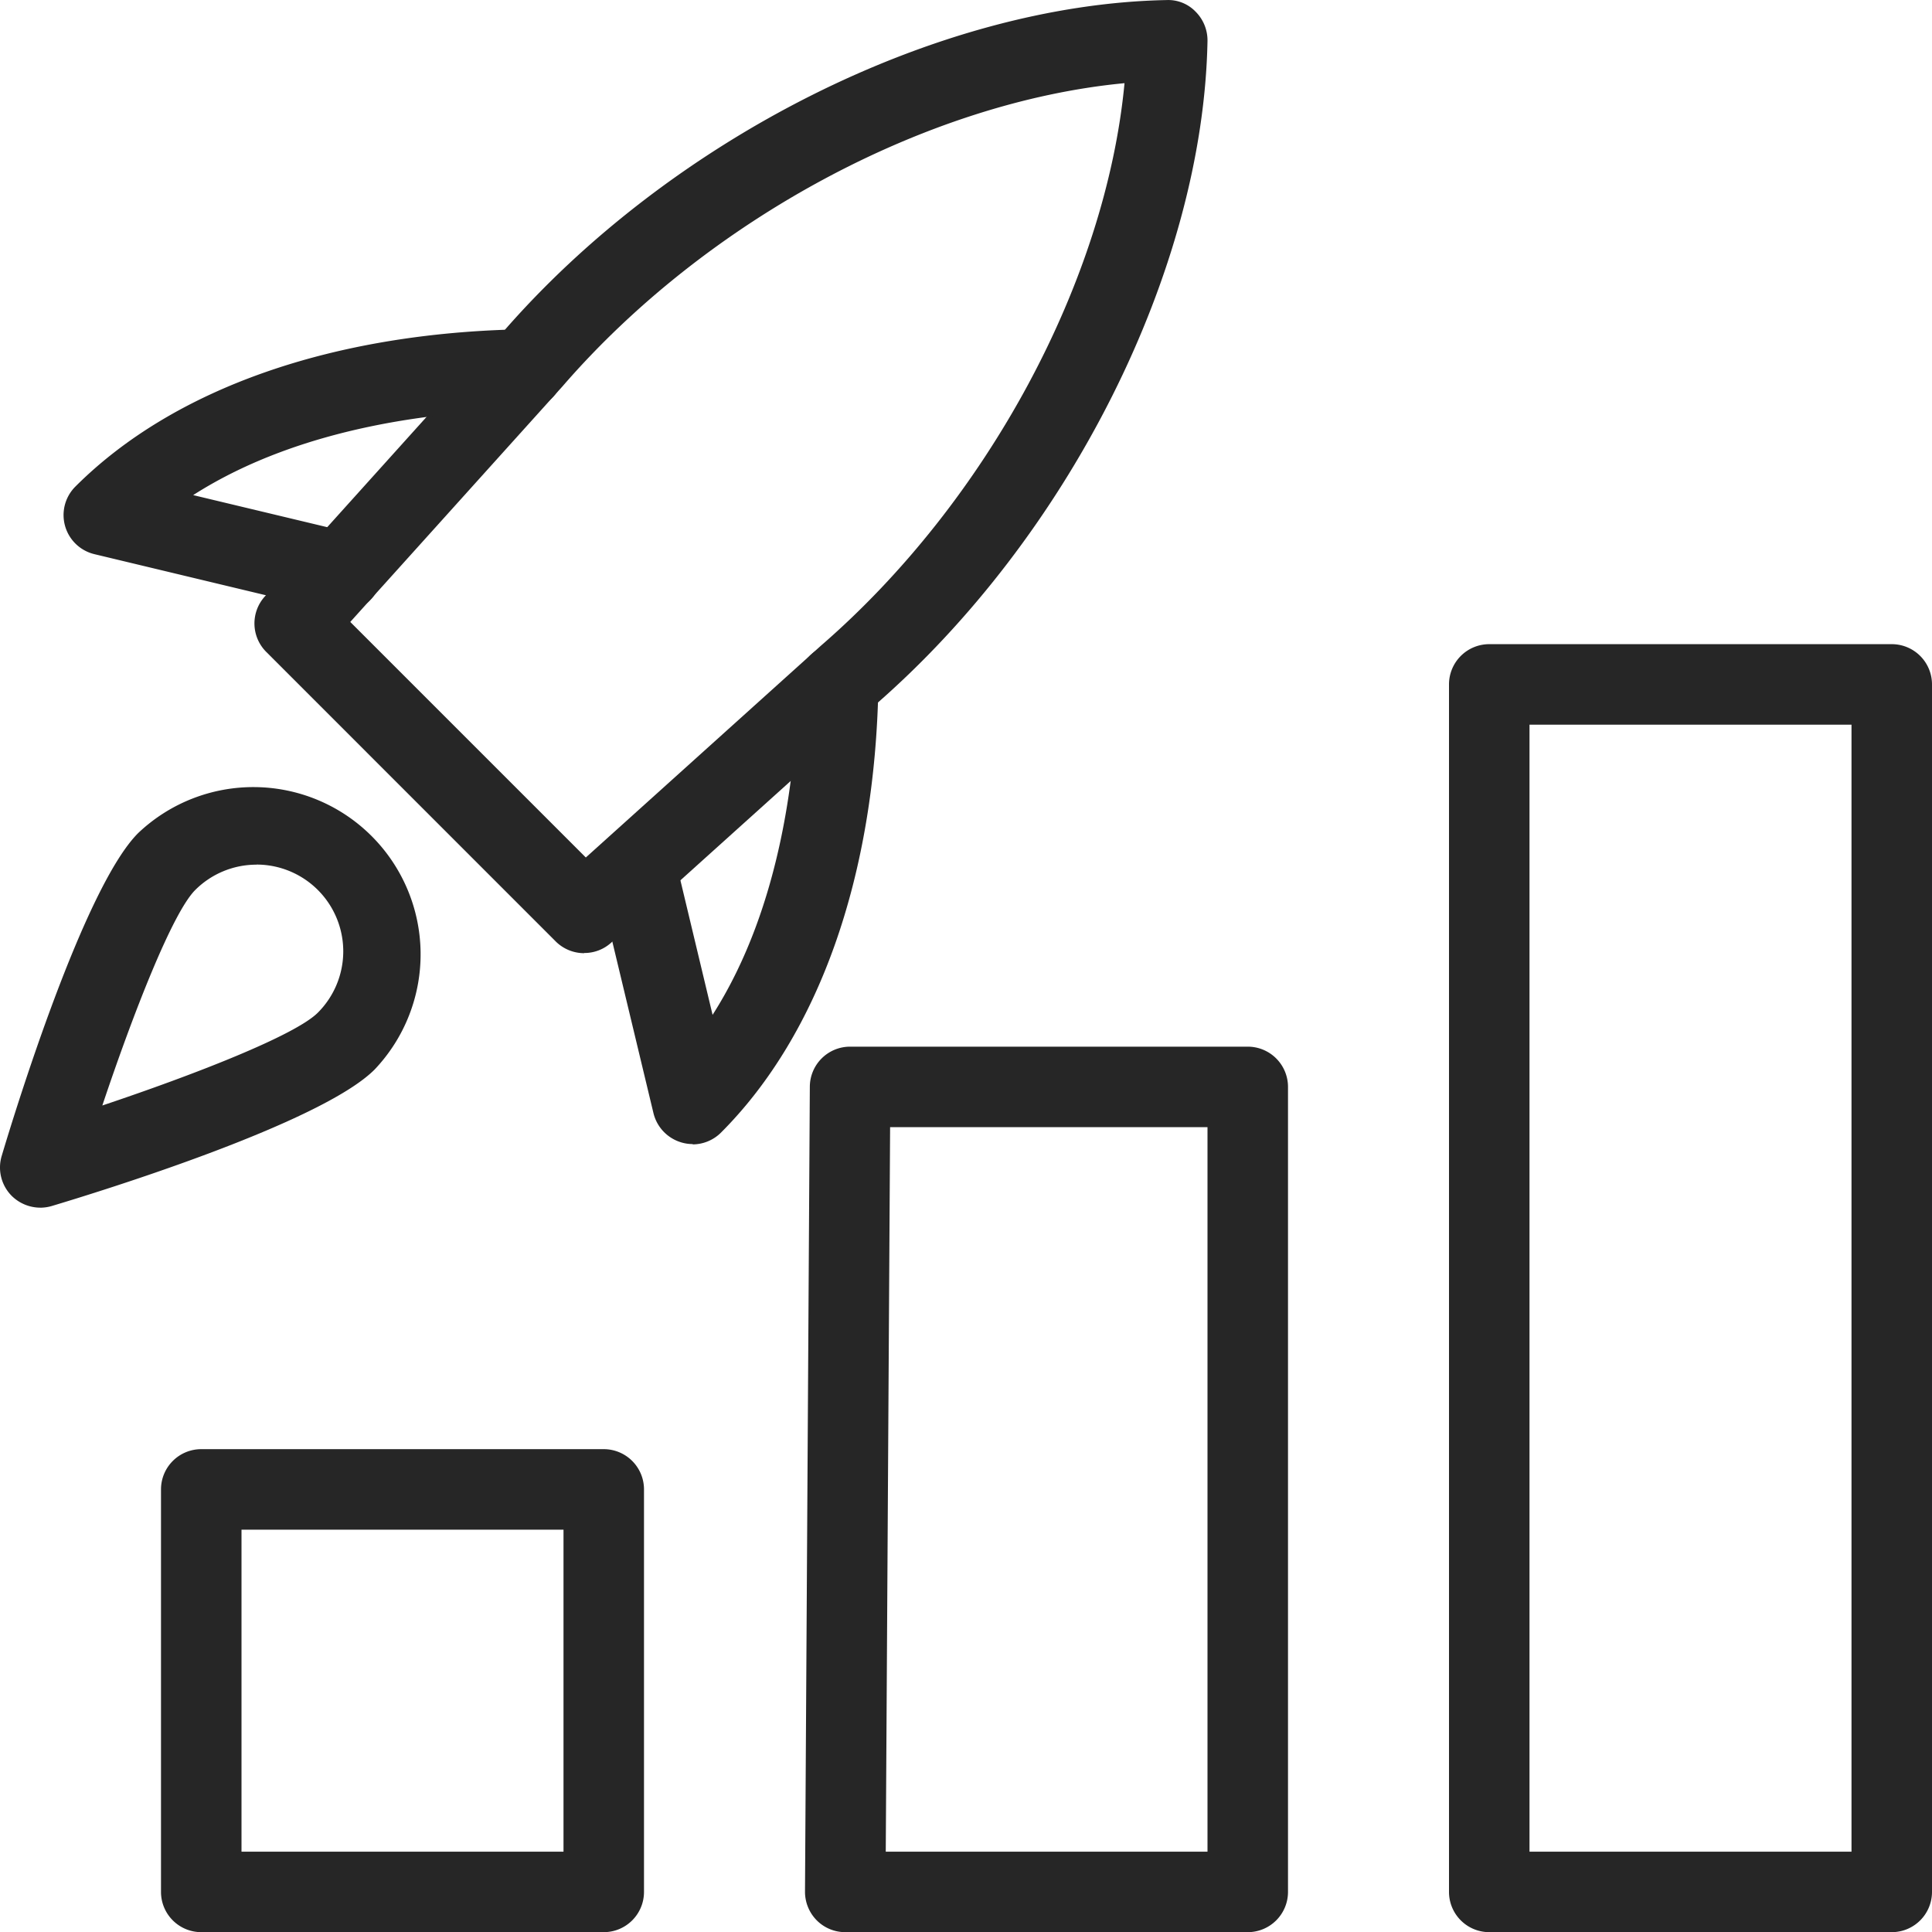 <svg xmlns="http://www.w3.org/2000/svg" width="60" height="60.006" viewBox="0 0 60 60.006">
  <g id="high" transform="translate(0 0.002)">
    <path id="Pfad_4348" data-name="Pfad 4348" d="M15.75,33H3.25A1.25,1.25,0,0,1,2,31.75V19.25A1.25,1.25,0,0,1,3.25,18h12.5A1.25,1.25,0,0,1,17,19.25v12.5A1.25,1.25,0,0,1,15.75,33ZM4.5,30.5h10v-10H4.5Z" transform="translate(3 27.003)" fill="#262626"/>
    <path id="Pfad_4349" data-name="Pfad 4349" d="M23.75,40.5H11.25a1.246,1.246,0,0,1-.885-.367,1.26,1.26,0,0,1-.365-.89l.15-25A1.25,1.25,0,0,1,11.4,13H23.75A1.25,1.25,0,0,1,25,14.25v25A1.25,1.25,0,0,1,23.75,40.5ZM12.508,38H22.5V15.5H12.643Z" transform="translate(15 19.503)" fill="#262626"/>
    <path id="Pfad_4350" data-name="Pfad 4350" d="M31.75,48H19.25A1.25,1.25,0,0,1,18,46.75V9.25A1.25,1.25,0,0,1,19.25,8h12.5A1.25,1.25,0,0,1,33,9.25v37.5A1.25,1.25,0,0,1,31.75,48ZM20.5,45.5h10v-35h-10Z" transform="translate(27 12.003)" fill="#262626"/>
    <path id="Pfad_4351" data-name="Pfad 4351" d="M13.4,29.6a1.256,1.256,0,0,1-.885-.365l-8.99-8.992a1.25,1.25,0,0,1-.045-1.72l7.365-8.177C16.08,4.3,24.38.136,31.485,0a1.18,1.18,0,0,1,.907.365,1.263,1.263,0,0,1,.365.907c-.133,7.1-4.3,15.4-10.36,20.652l-8.16,7.35a1.232,1.232,0,0,1-.835.32ZM6.135,19.313l7.315,7.315,7.295-6.572C25.935,15.563,29.6,8.7,30.18,2.581,24.06,3.161,17.2,6.826,12.723,12Z" transform="translate(4.743)" fill="#262626"/>
    <path id="Pfad_4352" data-name="Pfad 4352" d="M10.416,23.531a1.226,1.226,0,0,1-.34-.048,1.257,1.257,0,0,1-.877-.912L7.431,15.2a1.251,1.251,0,0,1,2.432-.582l1.172,4.9c2.172-3.4,2.6-7.745,2.65-10.287a1.25,1.25,0,0,1,2.5.042c-.1,5.915-1.84,10.85-4.887,13.9a1.252,1.252,0,0,1-.882.368Z" transform="translate(11.095 11.997)" fill="#262626"/>
    <path id="Pfad_4353" data-name="Pfad 4353" d="M9.417,12.878a1.17,1.17,0,0,1-.292-.035L1.75,11.076a1.249,1.249,0,0,1-.595-2.1C4.2,5.931,9.137,4.2,15.054,4.091a1.232,1.232,0,0,1,1.27,1.227A1.251,1.251,0,0,1,15.1,6.591c-2.545.045-6.89.477-10.287,2.65l4.9,1.172a1.25,1.25,0,0,1-.29,2.465Z" transform="translate(1.186 6.133)" fill="#262626"/>
    <path id="Pfad_4354" data-name="Pfad 4354" d="M1.25,22.891a1.266,1.266,0,0,1-.885-.365,1.248,1.248,0,0,1-.312-1.242C.465,19.9,2.61,12.939,4.29,11.259A5.194,5.194,0,0,1,11.635,18.6C9.958,20.284,2.99,22.426,1.61,22.839a1.28,1.28,0,0,1-.36.053ZM7.963,12.239a2.686,2.686,0,0,0-1.9.787c-.71.71-1.93,3.84-2.885,6.692,2.852-.955,5.985-2.175,6.692-2.882a2.694,2.694,0,0,0-1.9-4.6Z" transform="translate(0 14.612)" fill="#262626"/>
  </g>
</svg>
